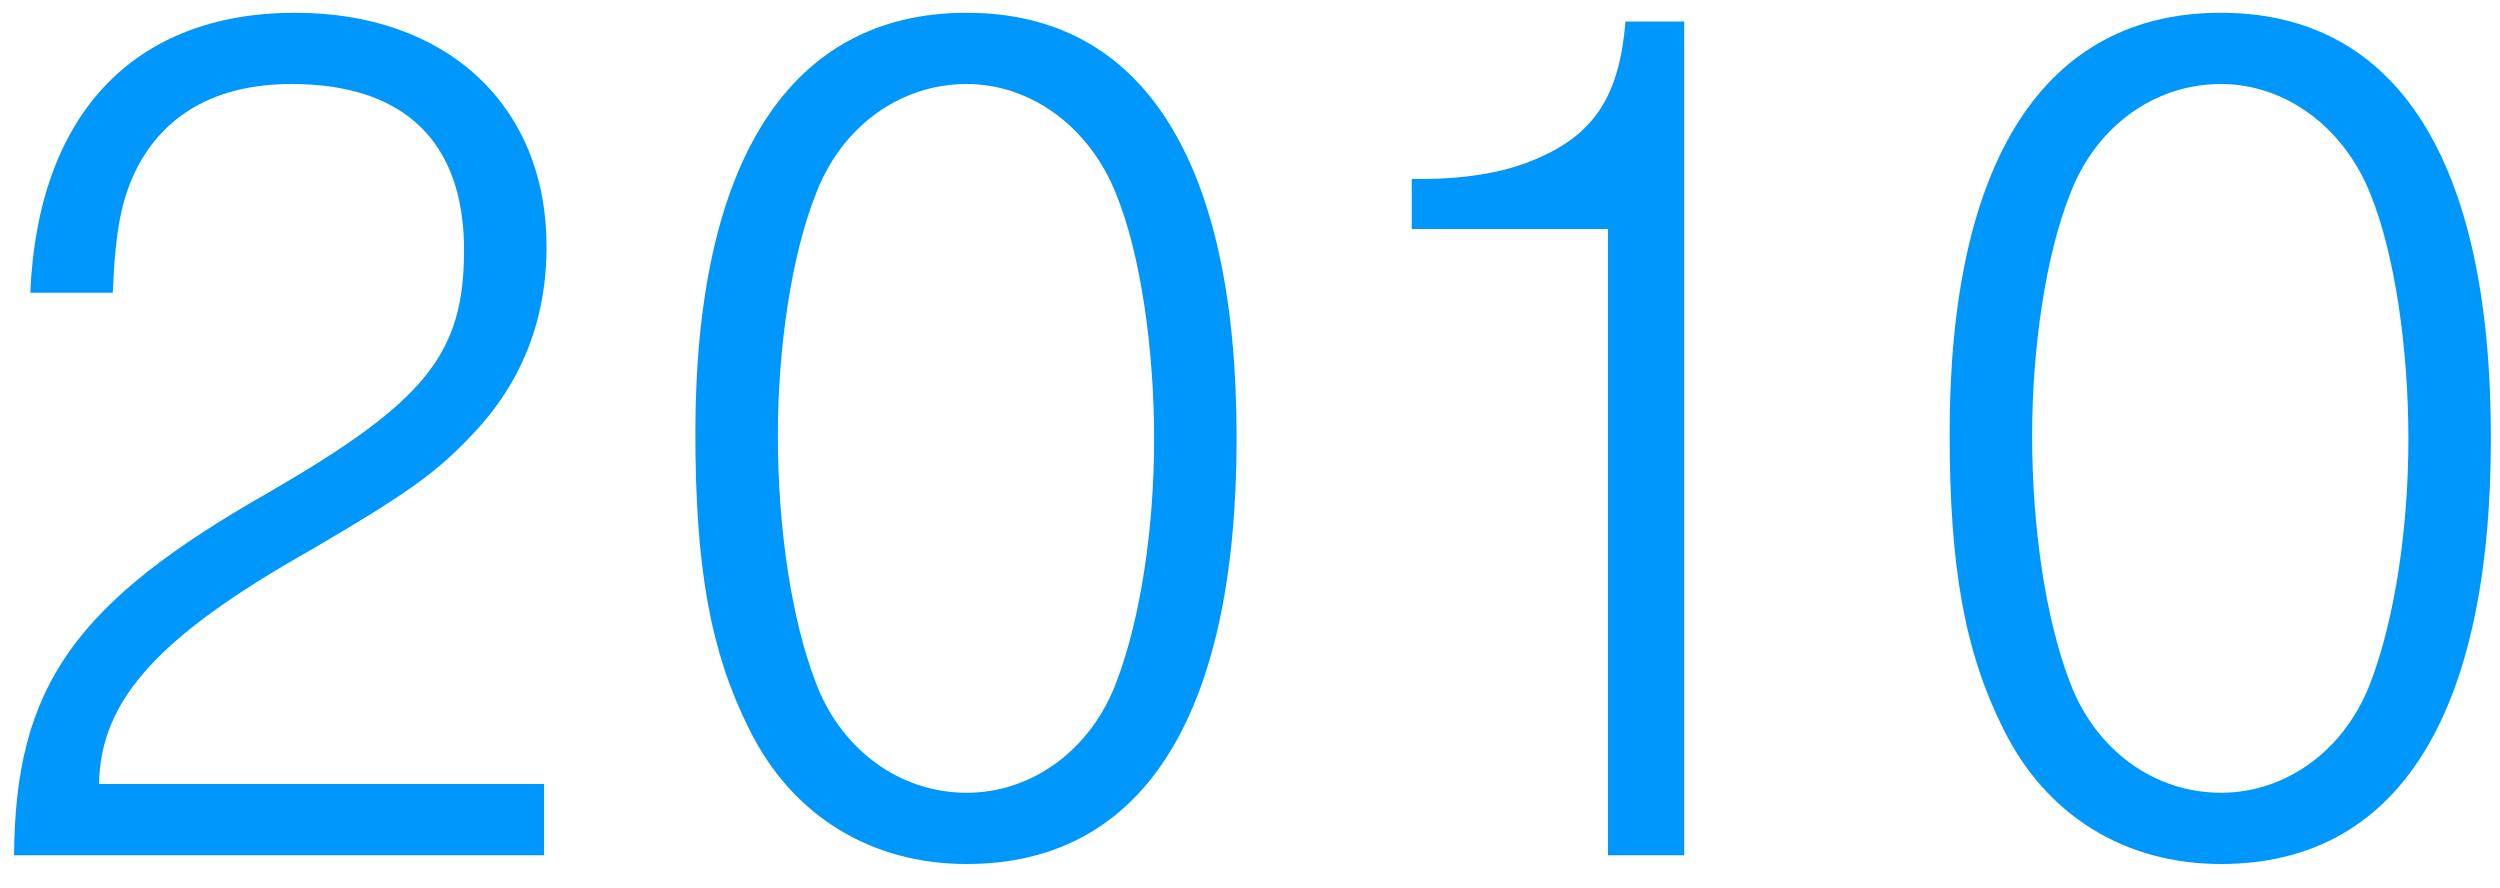 <svg width="76" height="27" viewBox="0 0 76 27" fill="none" xmlns="http://www.w3.org/2000/svg">
<path d="M16.539 23.834H3.011C3.049 21.288 4.797 19.35 9.433 16.728C12.359 15.018 13.271 14.372 14.373 13.194C15.855 11.636 16.615 9.736 16.615 7.494C16.615 3.2 13.575 0.388 8.977 0.388C4.075 0.388 1.149 3.466 0.921 8.9H3.429C3.505 7 3.695 6.126 4.075 5.29C4.911 3.504 6.545 2.554 8.863 2.554C12.283 2.554 14.107 4.302 14.107 7.608C14.107 10.762 12.929 12.206 8.217 14.942C2.251 18.324 0.465 20.87 0.427 26H16.539V23.834ZM29.385 0.388C24.027 0.388 21.139 4.872 21.139 13.156C21.139 17.26 21.595 19.806 22.773 22.162C24.065 24.784 26.459 26.266 29.385 26.266C34.743 26.266 37.593 21.782 37.593 13.308C37.593 4.872 34.743 0.388 29.385 0.388ZM29.385 2.554C31.361 2.554 33.147 3.884 33.945 5.936C34.667 7.722 35.085 10.572 35.085 13.346C35.085 16.082 34.667 18.818 33.945 20.718C33.185 22.77 31.399 24.1 29.385 24.1C27.333 24.1 25.547 22.77 24.787 20.718C24.065 18.818 23.647 16.082 23.647 13.232C23.647 10.572 24.065 7.76 24.787 5.936C25.547 3.884 27.333 2.554 29.385 2.554ZM48.883 26H51.201V0.654H49.415C49.225 2.934 48.465 4.112 46.603 4.872C45.691 5.252 44.513 5.442 43.183 5.442H42.917V6.962H48.883V26ZM67.515 0.388C62.157 0.388 59.269 4.872 59.269 13.156C59.269 17.26 59.725 19.806 60.903 22.162C62.195 24.784 64.589 26.266 67.515 26.266C72.873 26.266 75.723 21.782 75.723 13.308C75.723 4.872 72.873 0.388 67.515 0.388ZM67.515 2.554C69.491 2.554 71.277 3.884 72.075 5.936C72.797 7.722 73.215 10.572 73.215 13.346C73.215 16.082 72.797 18.818 72.075 20.718C71.315 22.77 69.529 24.1 67.515 24.1C65.463 24.1 63.677 22.77 62.917 20.718C62.195 18.818 61.777 16.082 61.777 13.232C61.777 10.572 62.195 7.76 62.917 5.936C63.677 3.884 65.463 2.554 67.515 2.554Z" fill="#0097FD"/>
</svg>
